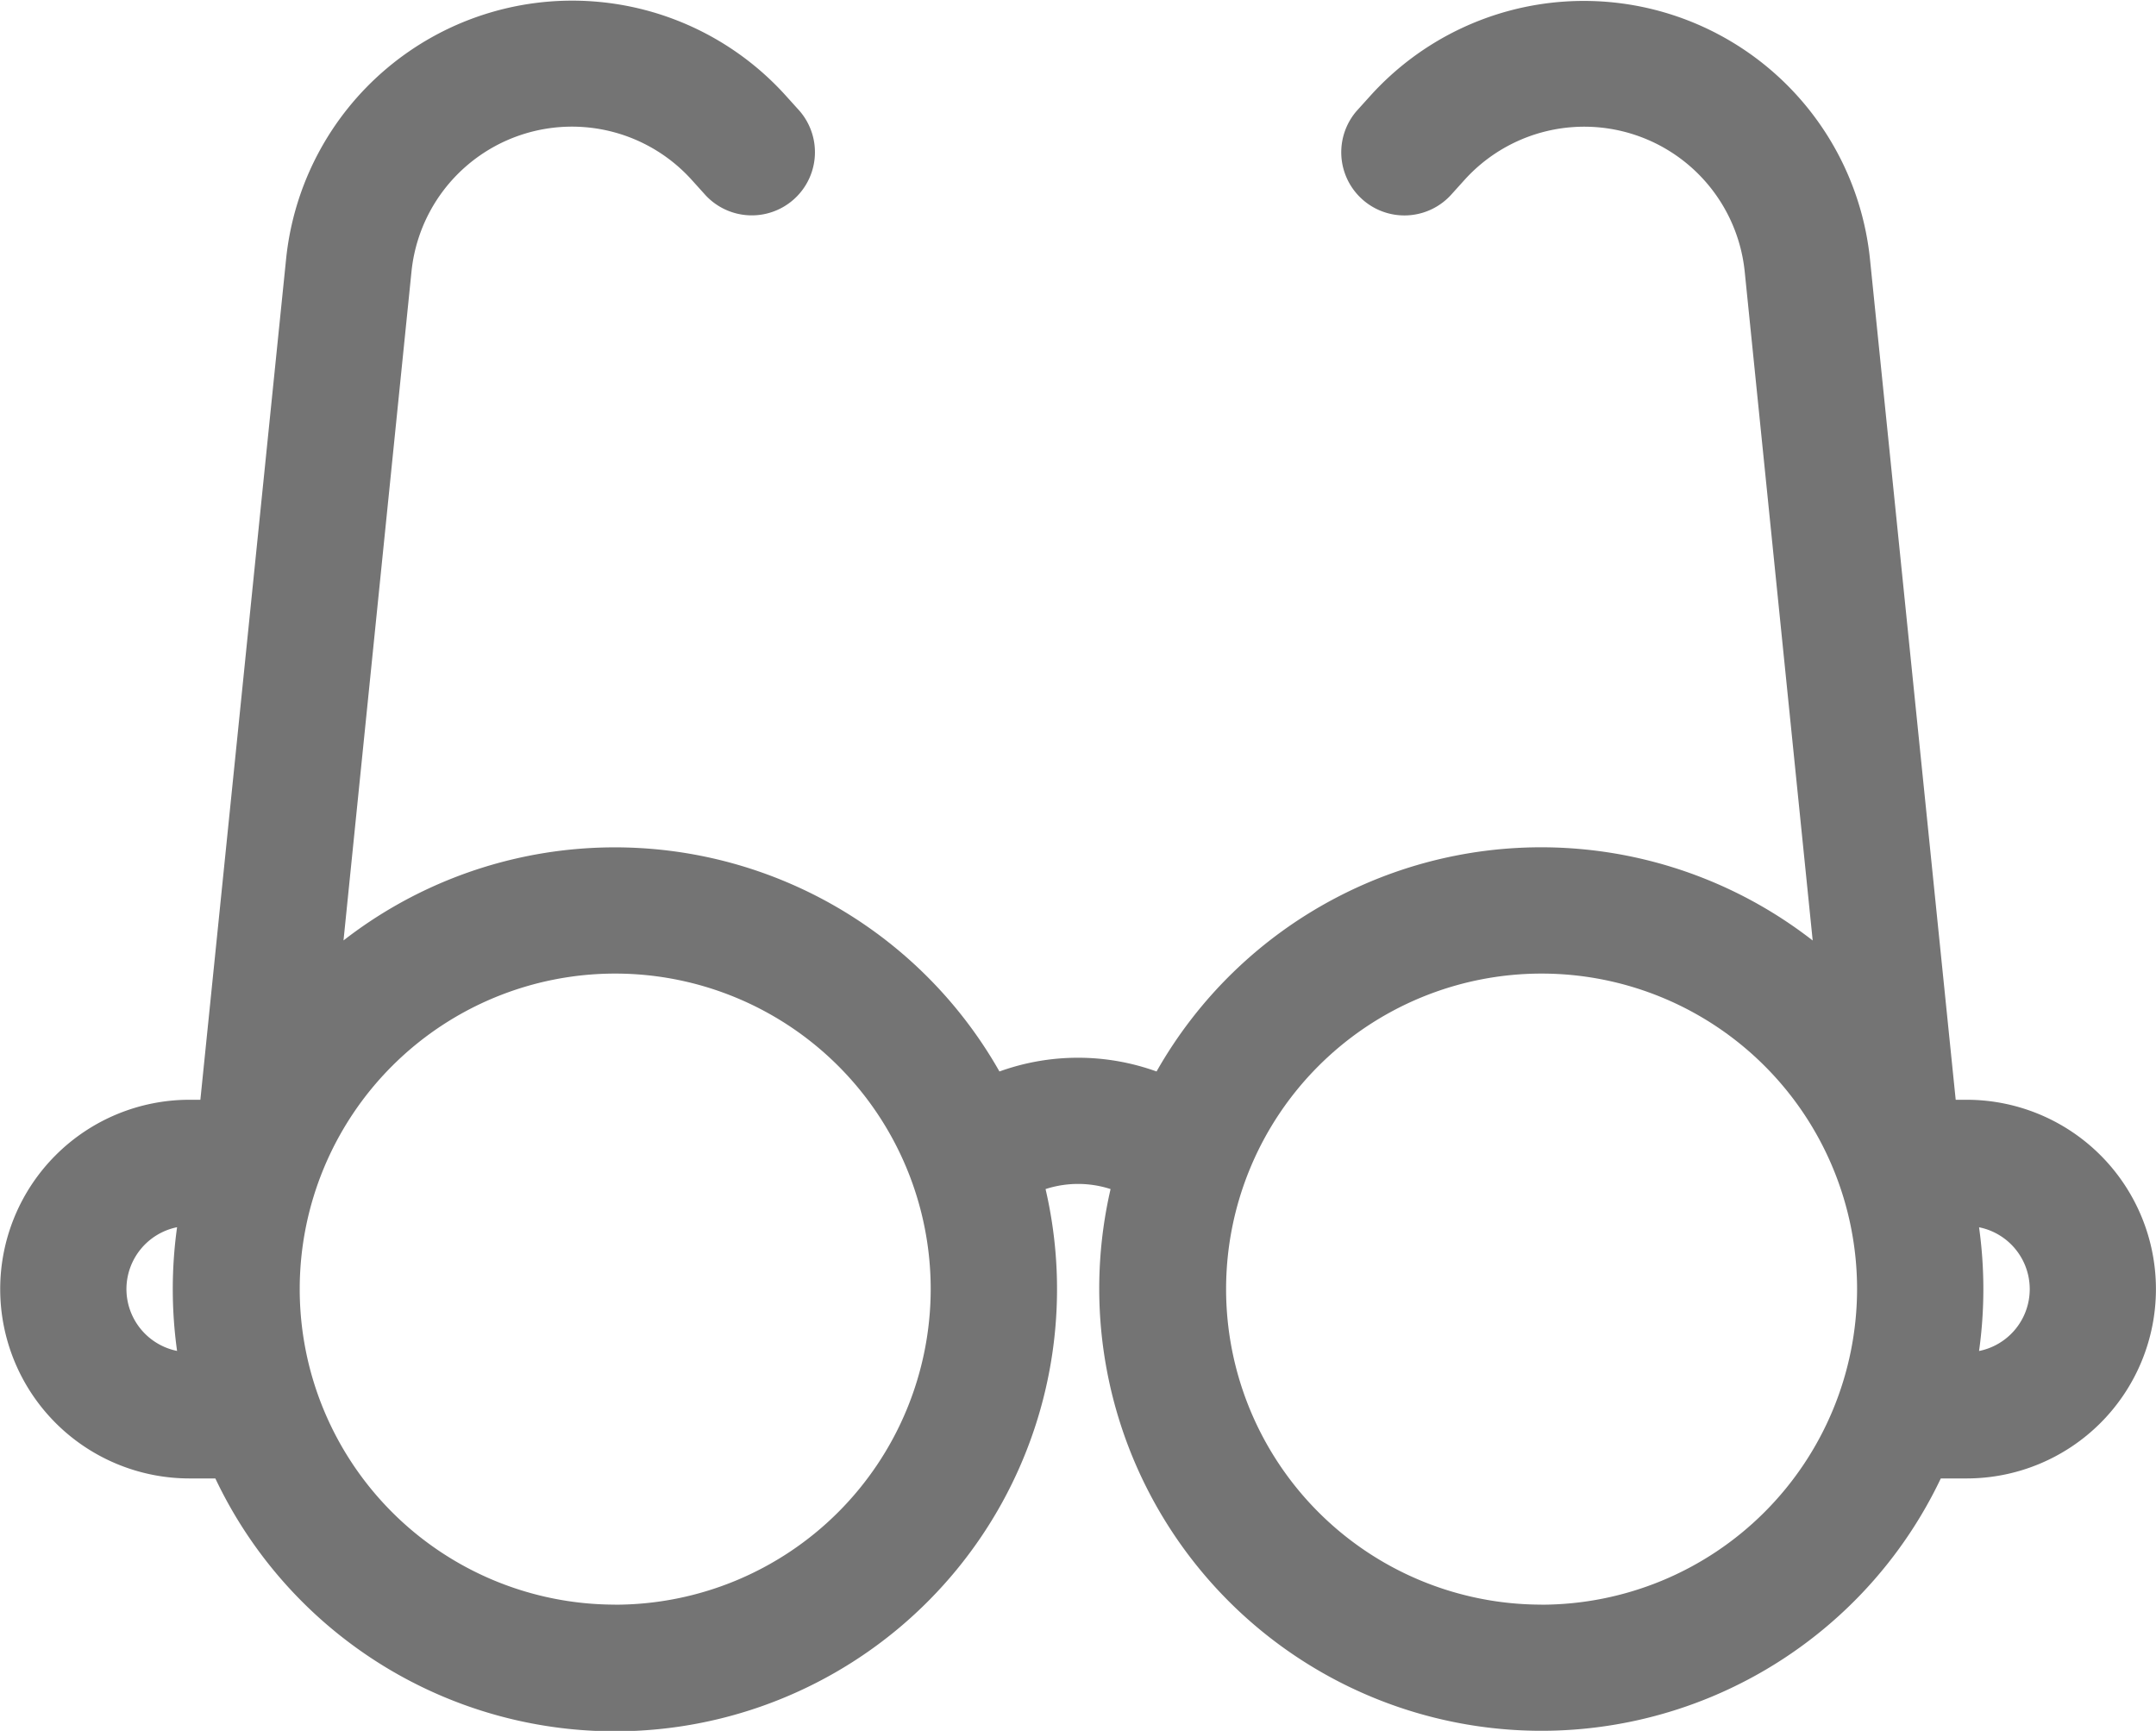 <svg xmlns="http://www.w3.org/2000/svg" width="32.399" height="26.008" viewBox="0 0 32.399 26.008">
  <path id="Caminho_402" data-name="Caminho 402" d="M29.552,67.025h-.163L28.1,54.385A4.323,4.323,0,0,0,20.6,51.931l-.213.236a.949.949,0,0,0,1.41,1.27l.213-.236a2.424,2.424,0,0,1,4.208,1.376l1.022,10.055A6.643,6.643,0,0,0,17.38,66.6a3.478,3.478,0,0,0-2.361,0,6.643,6.643,0,0,0-9.857-1.969L6.184,54.577A2.424,2.424,0,0,1,10.392,53.2l.213.236a.949.949,0,0,0,1.41-1.27l-.213-.236A4.322,4.322,0,0,0,4.3,54.385L3.011,67.025H2.848a2.845,2.845,0,1,0,0,5.69h.388a6.644,6.644,0,0,0,12.476-4.348,1.582,1.582,0,0,1,.977,0,6.645,6.645,0,0,0,12.476,4.348h.388a2.845,2.845,0,1,0,0-5.69ZM1.9,69.87a.95.95,0,0,1,.761-.93,6.719,6.719,0,0,0,0,1.859A.95.95,0,0,1,1.9,69.87Zm7.34,4.741a4.741,4.741,0,1,1,4.746-4.741A4.746,4.746,0,0,1,9.239,74.612Zm13.921,0a4.741,4.741,0,1,1,4.746-4.741A4.749,4.749,0,0,1,23.16,74.612ZM29.74,70.8a6.718,6.718,0,0,0,0-1.859.948.948,0,0,1,0,1.859Z" transform="translate(0 -50.5)" fill="#747474"/>
</svg>
